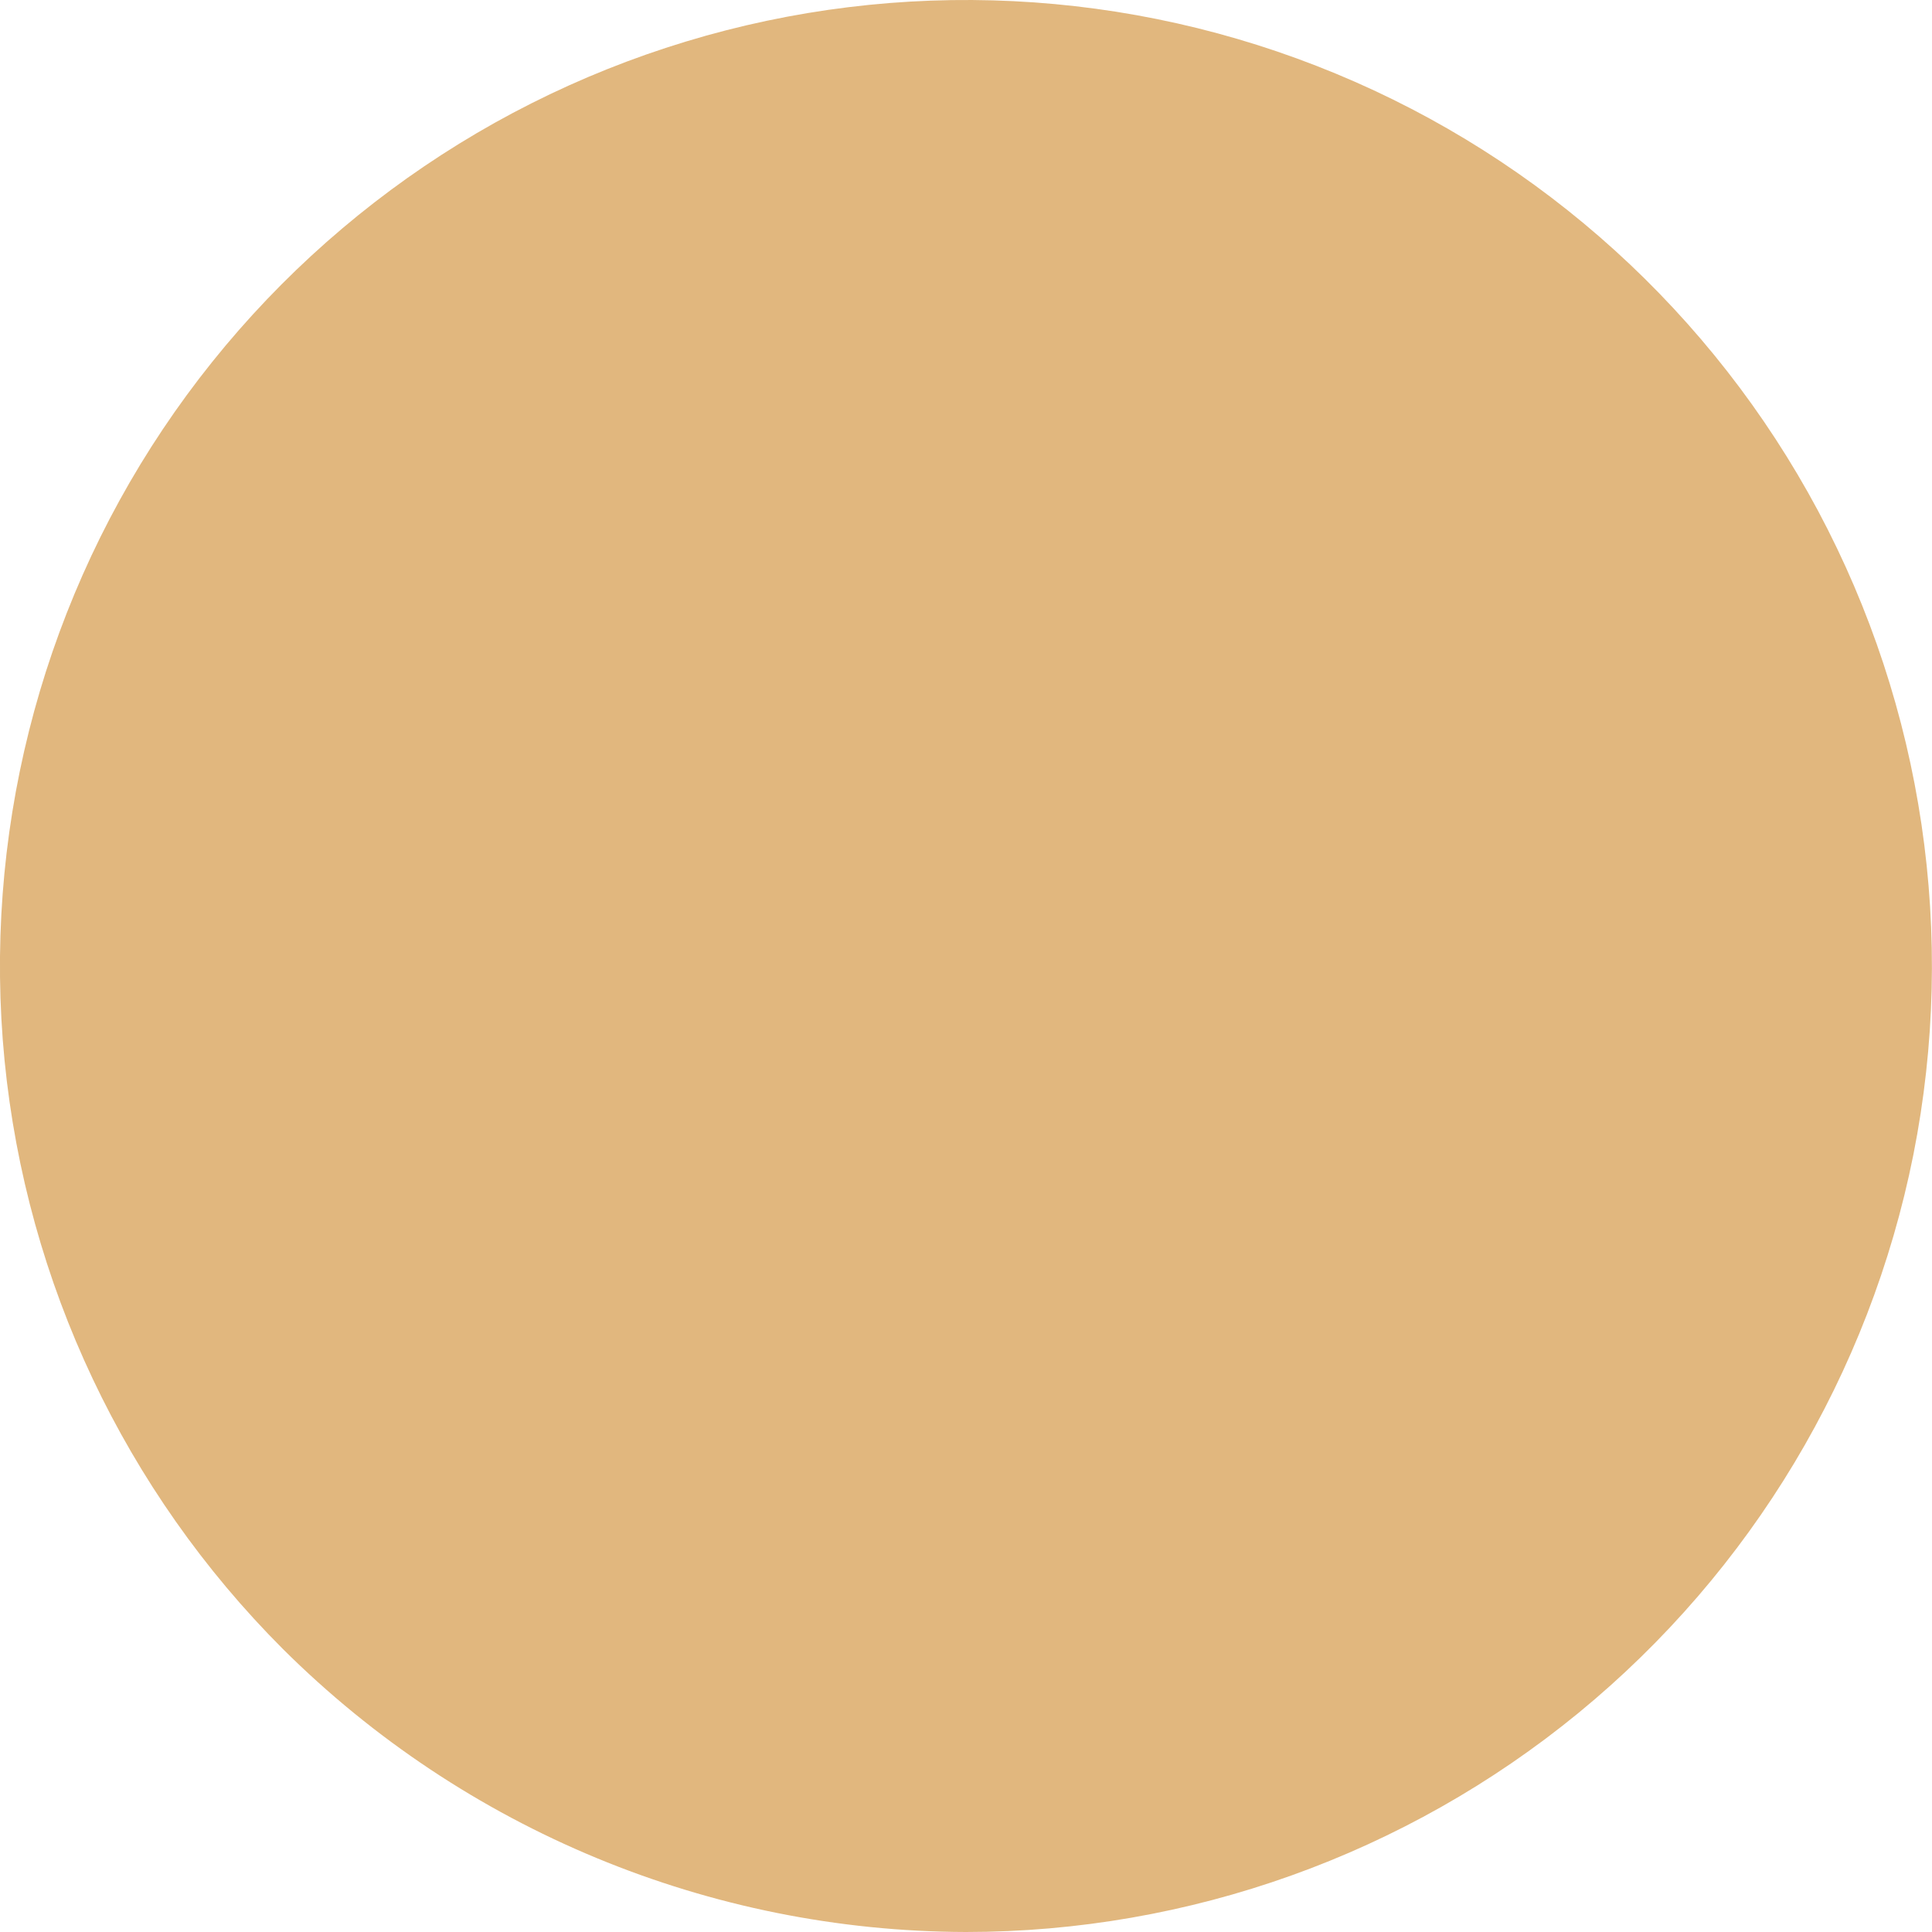 <?xml version="1.0" encoding="UTF-8"?> <svg xmlns="http://www.w3.org/2000/svg" width="11" height="11" viewBox="0 0 11 11" fill="none"> <path d="M5.499 11C6.771 11 8.004 10.559 8.988 9.752C9.972 8.945 10.645 7.822 10.894 6.574C11.142 5.326 10.95 4.03 10.351 2.908C9.751 1.786 8.781 0.906 7.605 0.419C6.43 -0.068 5.122 -0.133 3.904 0.237C2.687 0.606 1.635 1.386 0.927 2.444C0.22 3.501 -0.098 4.772 0.026 6.038C0.151 7.304 0.711 8.488 1.61 9.388C2.644 10.417 4.041 10.996 5.499 11Z" fill="#E1B77E"></path> </svg> 